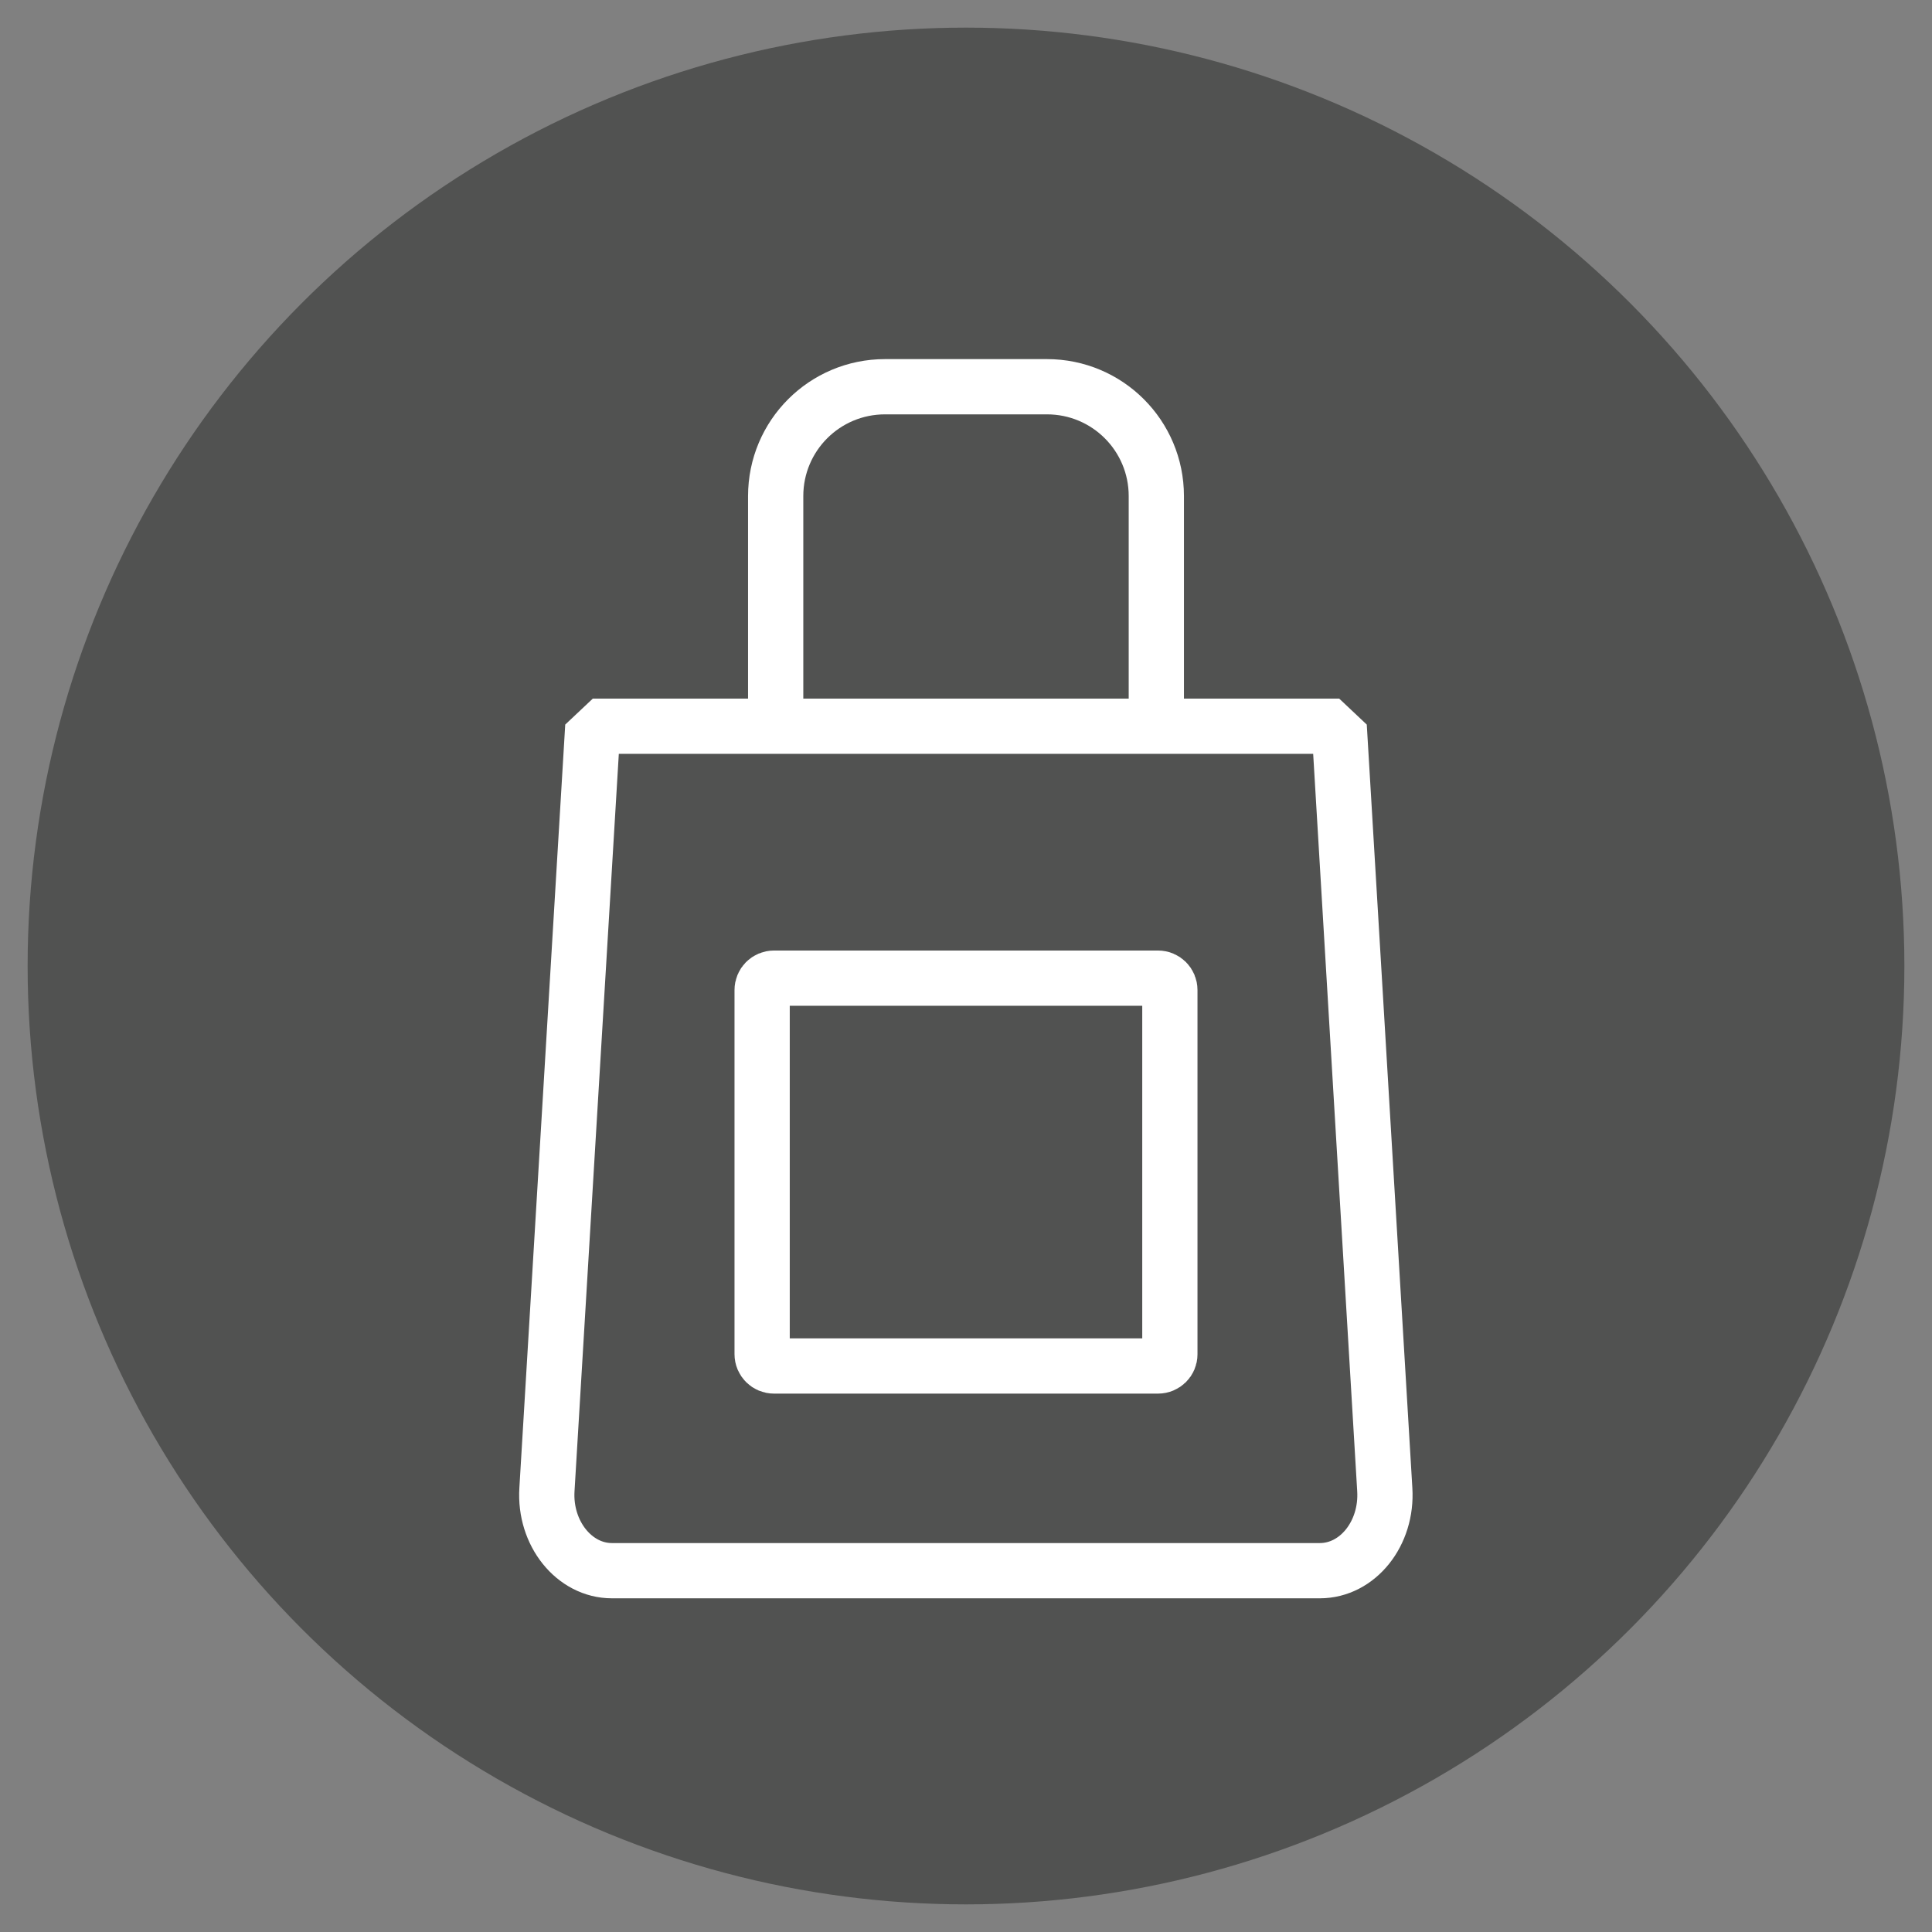 <?xml version="1.0" encoding="UTF-8"?> <!-- Generator: Adobe Illustrator 27.3.1, SVG Export Plug-In . SVG Version: 6.00 Build 0) --> <svg xmlns="http://www.w3.org/2000/svg" xmlns:xlink="http://www.w3.org/1999/xlink" id="Layer_1" x="0px" y="0px" viewBox="0 0 69.94 69.94" style="enable-background:new 0 0 69.94 69.94;" xml:space="preserve"><rect x="0" y="0" width="69.94" height="69.94" fill="#808080" stroke="none"/> <style type="text/css"> .st0{fill:#515251;} .st1{fill:none;stroke:#FFFFFF;stroke-width:2;stroke-linecap:square;stroke-linejoin:bevel;stroke-miterlimit:10;} .st2{fill:#FFFFFF;} </style> <circle class="st0" cx="34.97" cy="34.97" r="33.97"></circle> <g> <path class="st1" d="M48.48,26.29H21.46L19.8,53.92c-0.1,1.59,0.99,2.94,2.35,2.94h25.63c1.37,0,2.45-1.35,2.35-2.94L48.48,26.29z"></path> <path class="st1" d="M28.08,25.76v-7.8c0-2.19,1.77-3.96,3.96-3.96h5.86c2.19,0,3.96,1.77,3.96,3.96v7.8"></path> <path class="st1" d="M41.92,49.45h-13.9c-0.24,0-0.43-0.19-0.43-0.43V35.84c0-0.24,0.19-0.43,0.43-0.43h13.9 c0.24,0,0.43,0.19,0.43,0.43v13.19C42.35,49.26,42.16,49.45,41.92,49.45z"></path> </g> </svg> 